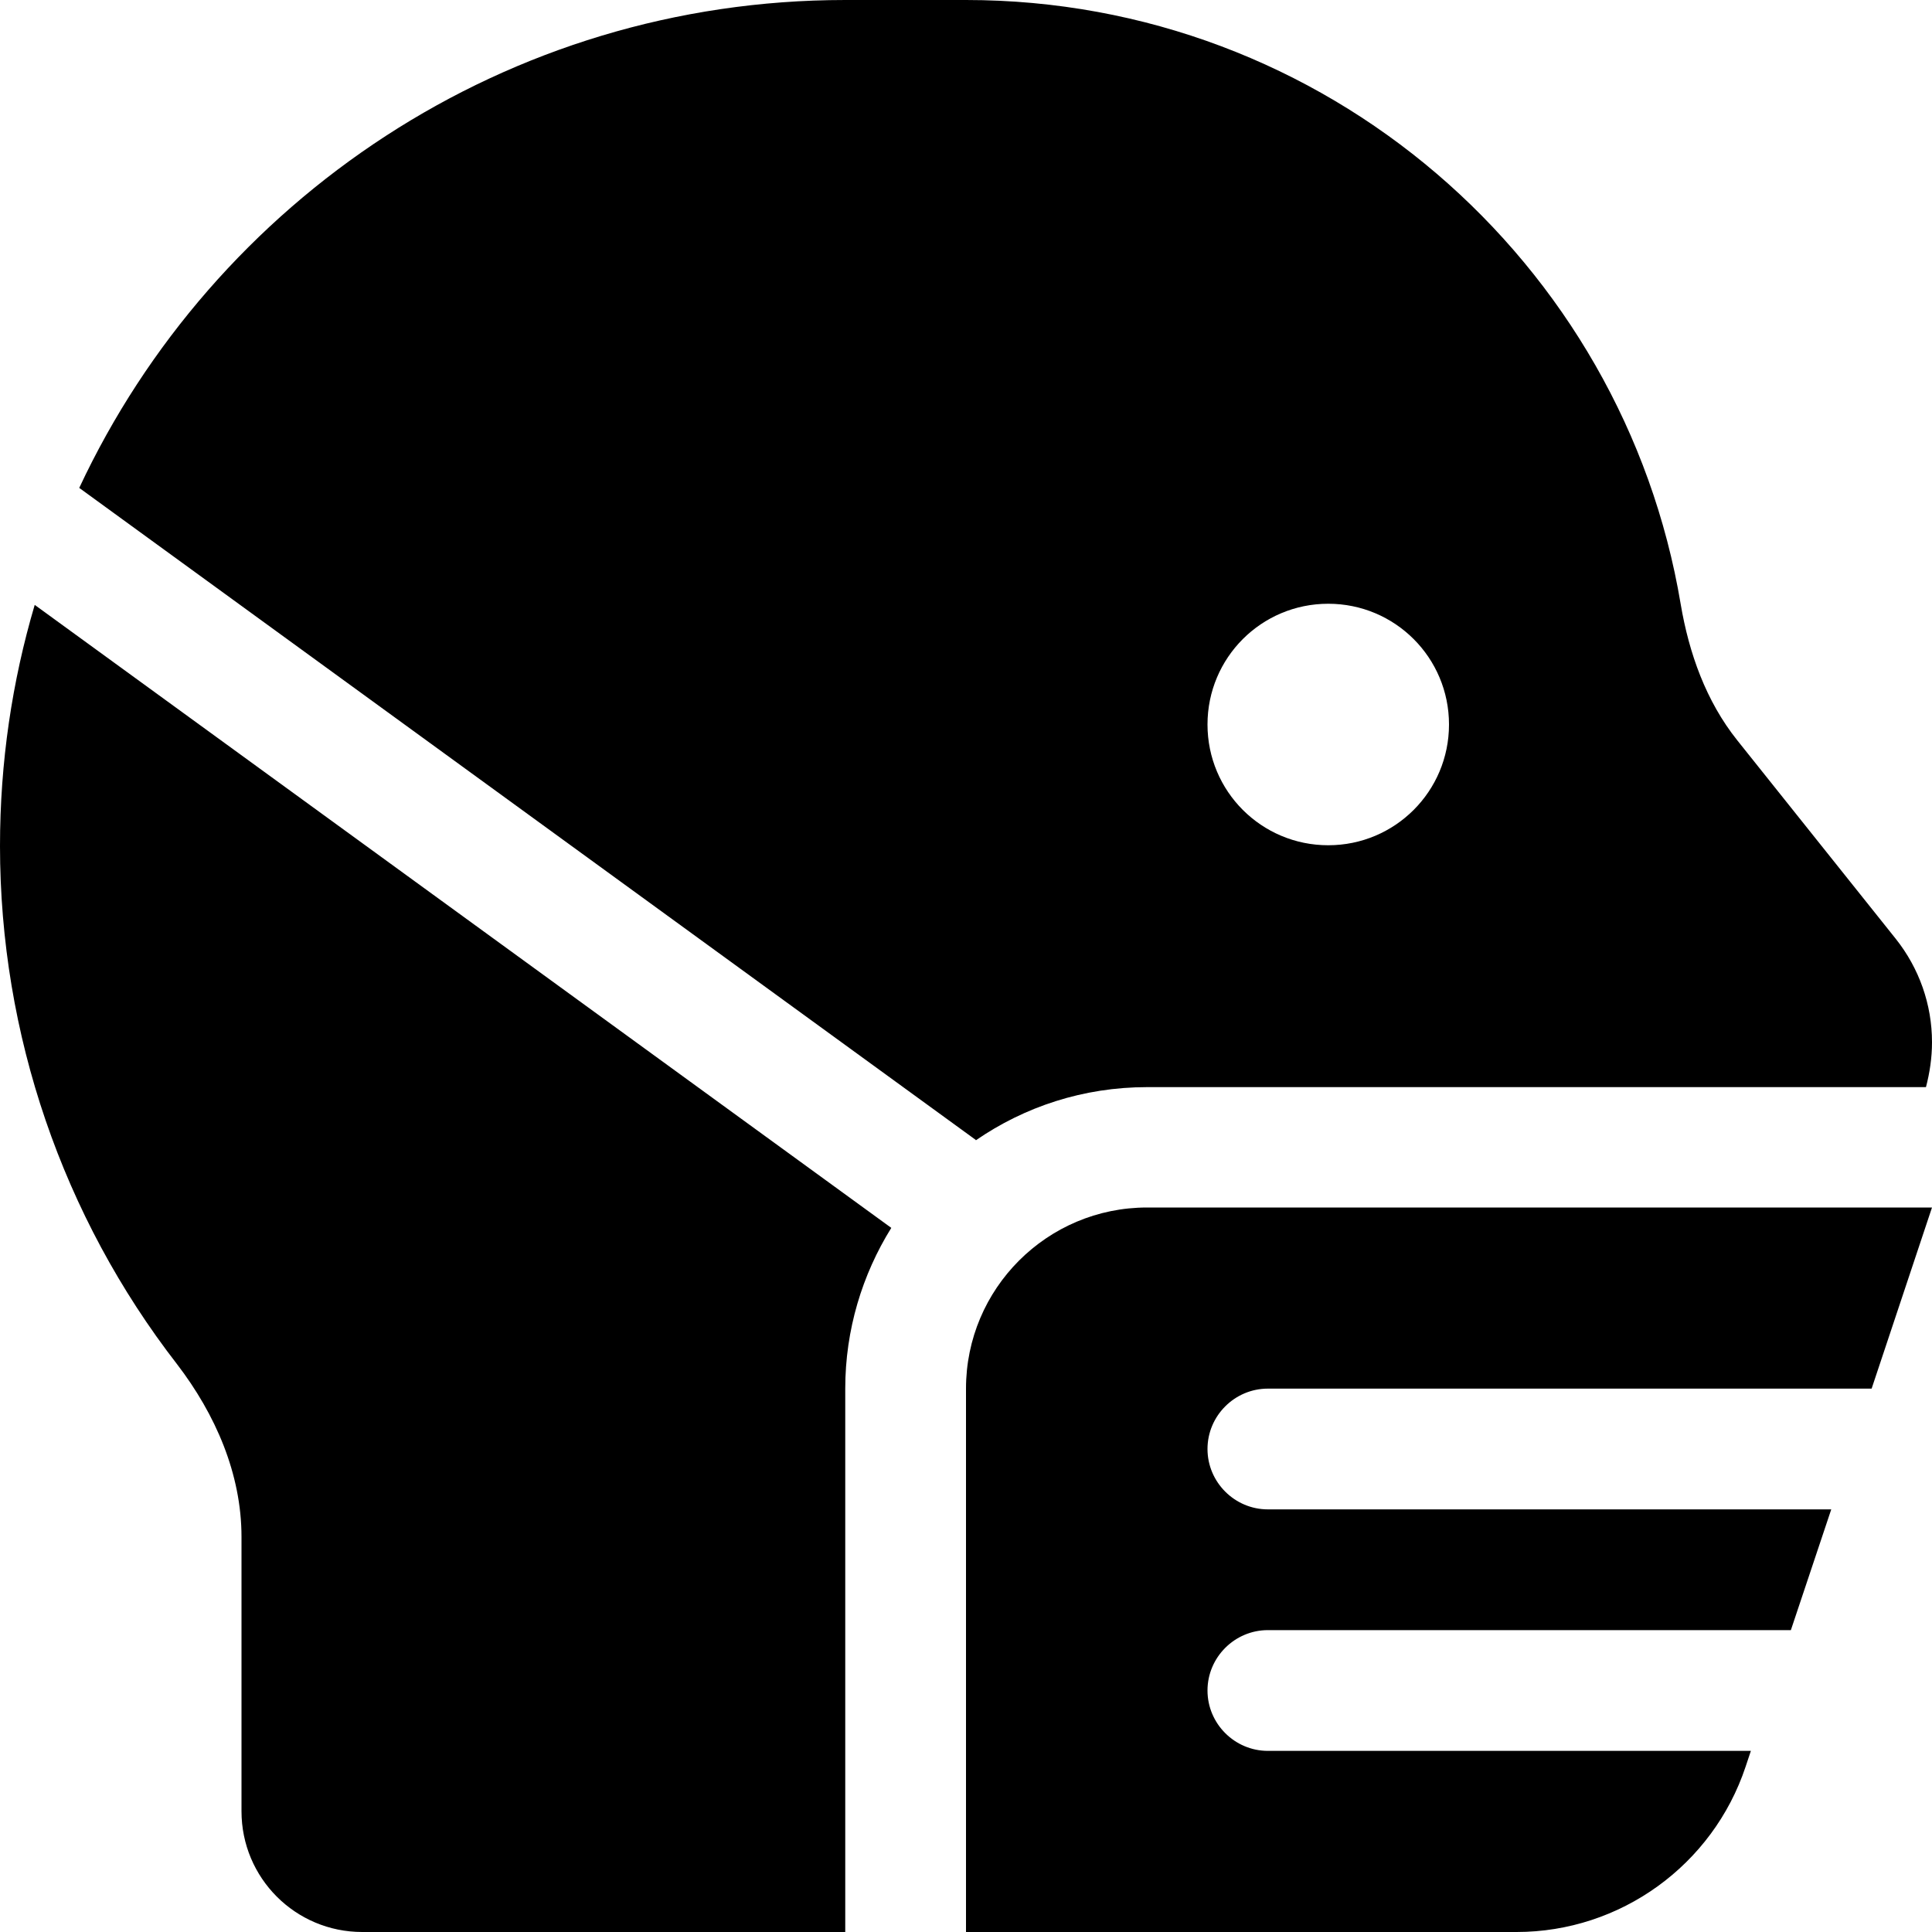<svg xmlns="http://www.w3.org/2000/svg" viewBox="0 0 512 512"><!--! Font Awesome Free 6.2.0 by @fontawesome - https://fontawesome.com License - https://fontawesome.com/license/free (Icons: CC BY 4.0, Fonts: SIL OFL 1.1, Code: MIT License) Copyright 2022 Fonticons, Inc.--><path d="M0 224.2c0-22.2 3.2-43.6 9.2-63.9l227 165.1c-7.7 12.4-12.2 27-12.2 42.6v144H96c-17.7 0-32-14.3-32-32v-72.7c0-16.7-6.9-32.5-17.1-45.8C16.6 322.4 0 274.1 0 224.2zm258.6 77.9L21 129.3C56.7 53 134.2 0 224 0h32c95.2 0 174.2 69.3 189.4 160.1 2.2 13 6.7 25.7 15 36.1l42 52.6c6.2 7.8 9.6 17.4 9.6 27.4 0 4.1-.6 8.1-1.6 11.9H304c-16.9 0-32.5 5.2-45.4 14.1zM352 224c17.7 0 32-14.3 32-32s-14.3-32-32-32-32 14.3-32 32 14.3 32 32 32zm-96 288V368c0-26.5 21.5-48 48-48h208l-16 48H336c-8.8 0-16 7.2-16 16s7.2 16 16 16h149.3l-10.7 32H336c-8.8 0-16 7.2-16 16s7.2 16 16 16h128l-1.4 4.2c-8.7 26.1-33.2 43.8-60.7 43.8H256z"/></svg>